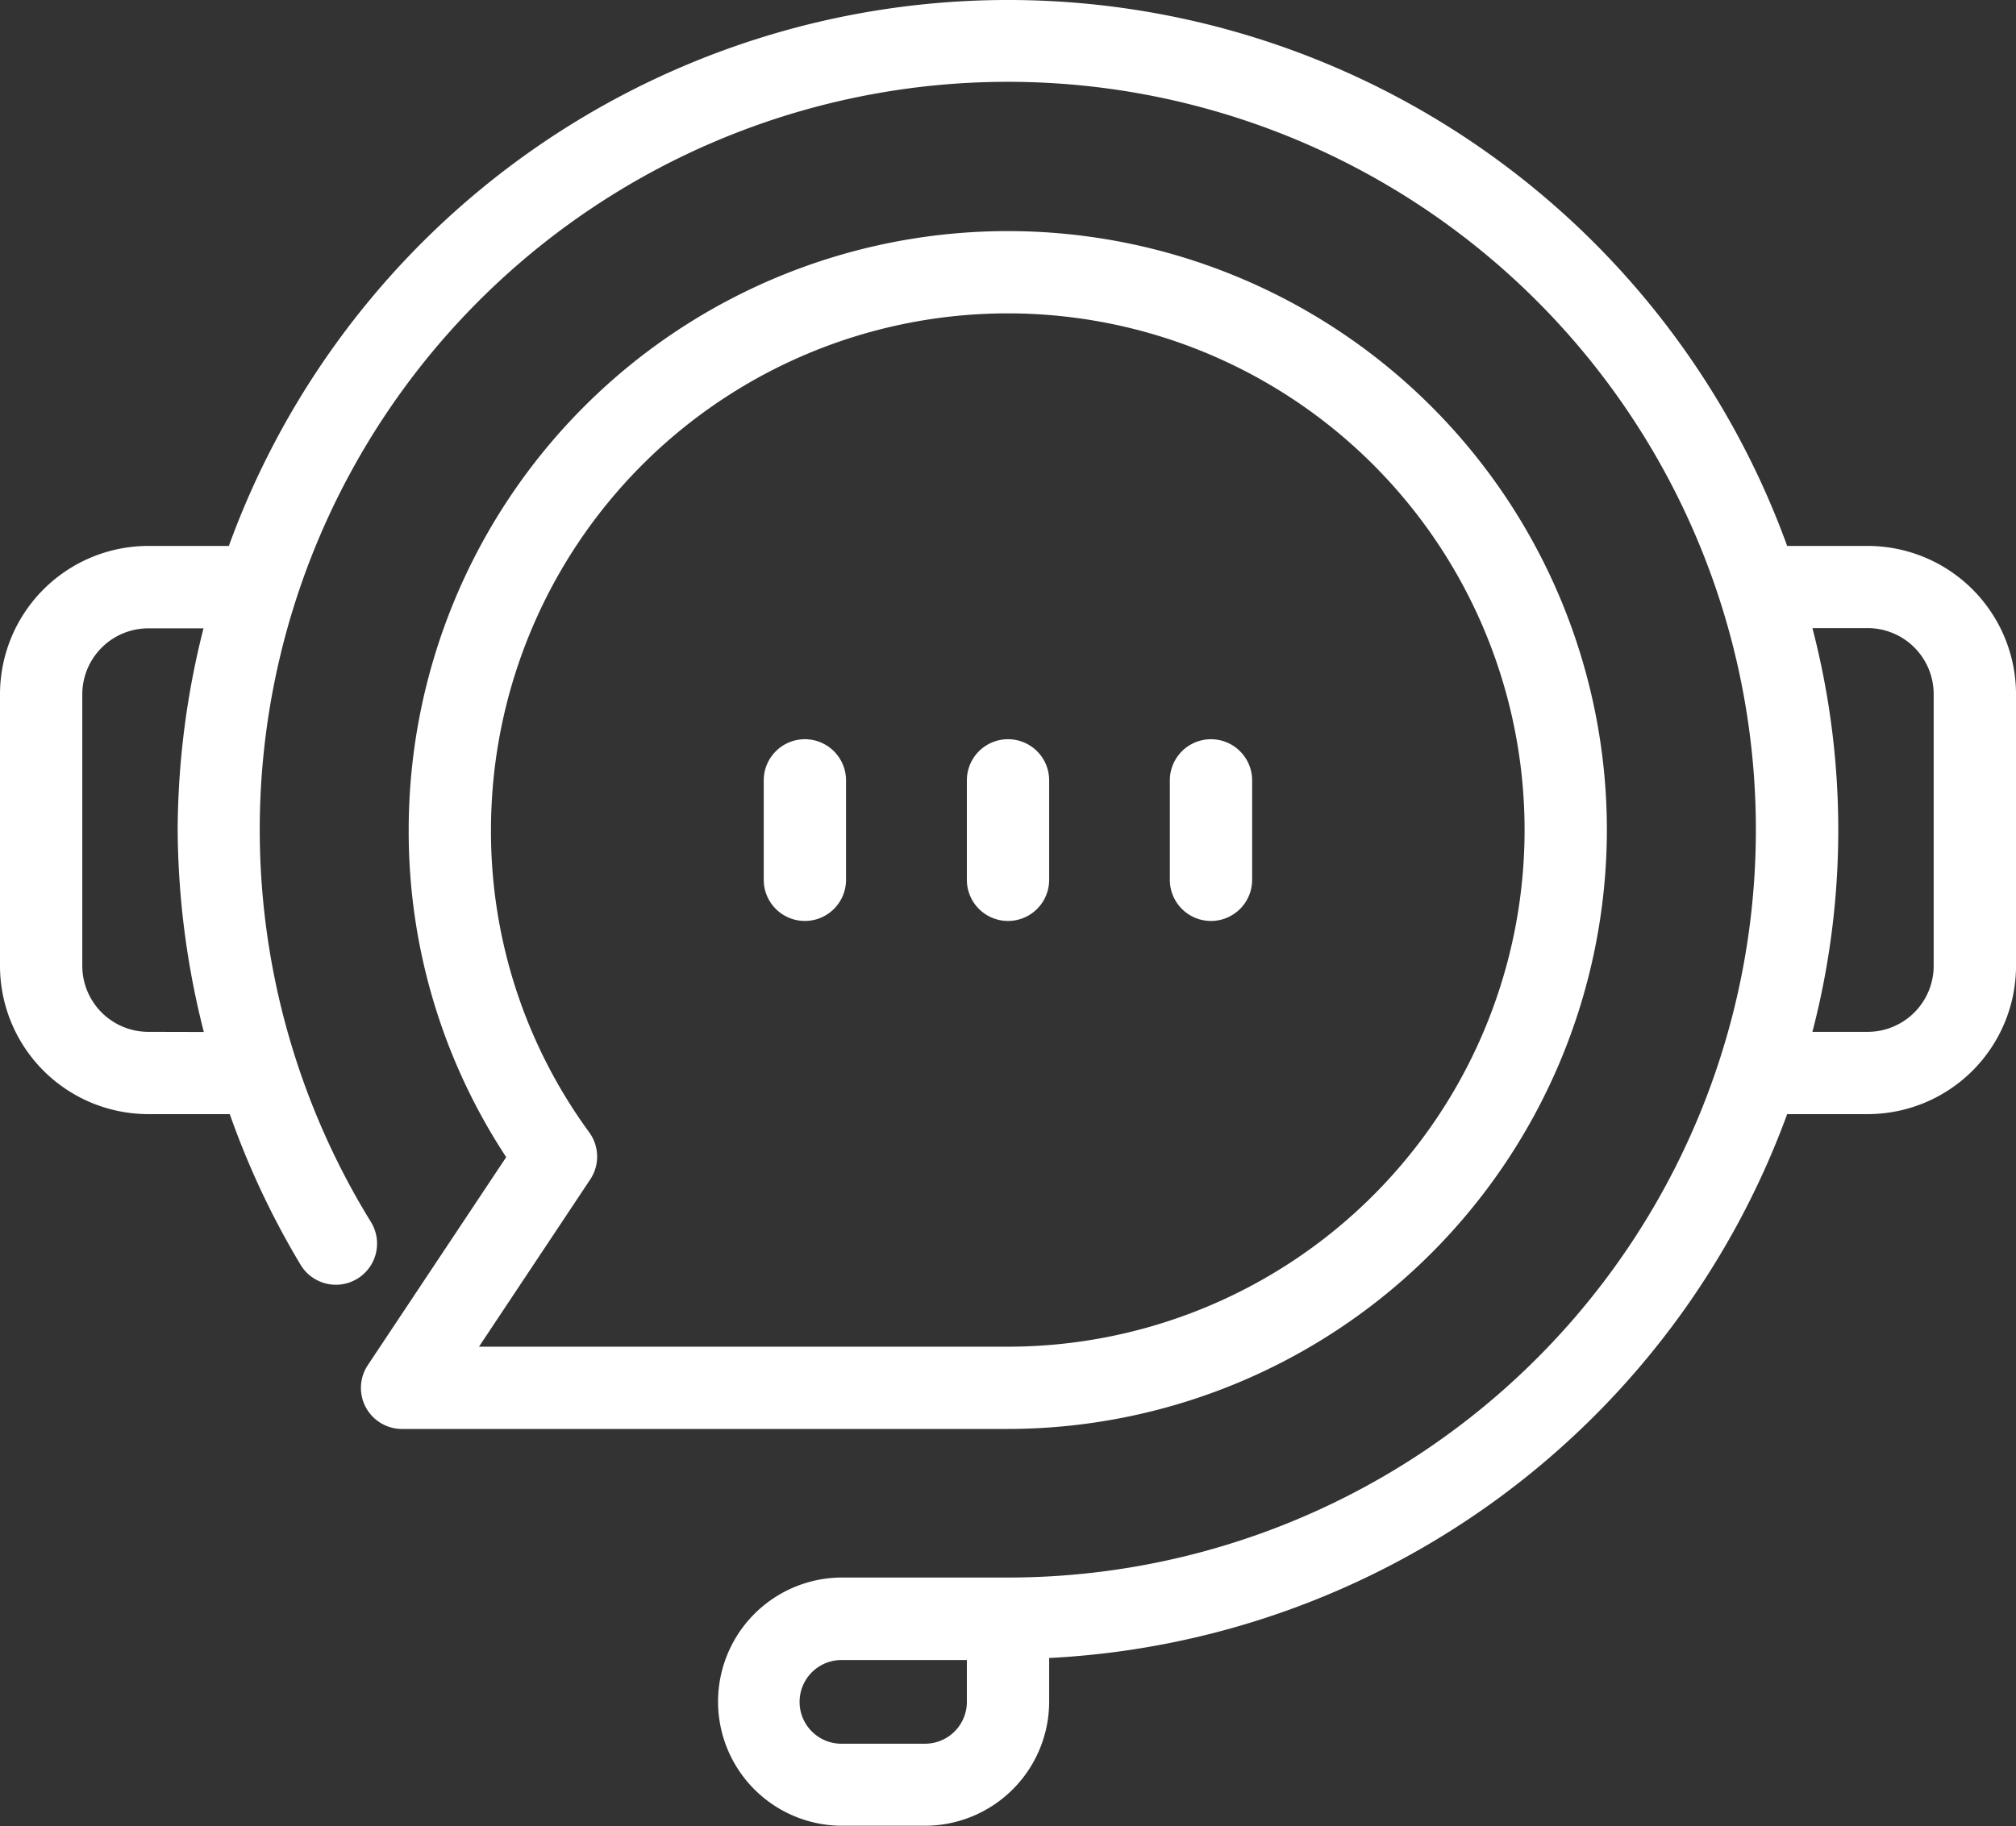 <svg xmlns="http://www.w3.org/2000/svg" width="75.378" height="68.292" viewBox="0 0 75.378 68.292">
              <rect x="0" y="0" width="75.378" height="68.292" fill="#333333" stroke="none"/>
              <g id="Grupo_1279" data-name="Grupo 1279" transform="translate(17790 19545)">
                <path id="Caminho_934" data-name="Caminho 934" d="M50.972,25.209a22.4,22.4,0,1,0-44.8,0A22.137,22.137,0,0,0,9.818,37.443L4.646,45.218a1.536,1.536,0,0,0,1.28,2.391H28.572a22.426,22.426,0,0,0,22.4-22.4M12.96,38.277a1.542,1.542,0,0,0-.037-1.76A19.053,19.053,0,0,1,9.249,25.209,19.323,19.323,0,1,1,28.572,44.532H8.8Z" transform="translate(-17780.891 -19539.166)" fill="#fff"></path>
                <path id="Caminho_935" data-name="Caminho 935" d="M69.834,20.418H66.822a30.992,30.992,0,0,0-58.265,0H5.545A5.551,5.551,0,0,0,0,25.963v10.16a5.549,5.549,0,0,0,5.545,5.545H8.591a30.835,30.835,0,0,0,2.658,5.652A1.538,1.538,0,1,0,13.868,45.7a27.97,27.97,0,1,1,23.822,13.3H31.422a4.642,4.642,0,0,0,0,9.283h3.166a4.647,4.647,0,0,0,4.64-4.64V62.009A31.056,31.056,0,0,0,66.822,41.668h3.012a5.549,5.549,0,0,0,5.545-5.545V25.963a5.551,5.551,0,0,0-5.545-5.545M5.545,38.591a2.471,2.471,0,0,1-2.468-2.468V25.963A2.471,2.471,0,0,1,5.545,23.5H7.609a31.01,31.01,0,0,0-.966,7.548,31.2,31.2,0,0,0,.978,7.548ZM36.151,63.652a1.565,1.565,0,0,1-1.563,1.563H31.422a1.565,1.565,0,0,1,0-3.129h4.729ZM72.3,36.123a2.471,2.471,0,0,1-2.468,2.468H67.766a29.965,29.965,0,0,0,0-15.1h2.068A2.471,2.471,0,0,1,72.3,25.963Z" transform="translate(-17790 -19545)" fill="#fff"></path>
                <path id="Caminho_936" data-name="Caminho 936" d="M14.826,14.243v-3.72a1.538,1.538,0,0,0-3.077,0v3.72a1.538,1.538,0,0,0,3.077,0" transform="translate(-17765.598 -19526.338)" fill="#fff"></path>
                <path id="Caminho_937" data-name="Caminho 937" d="M15.754,15.782a1.539,1.539,0,0,0,1.538-1.538v-3.72a1.538,1.538,0,0,0-3.077,0v3.72a1.539,1.539,0,0,0,1.538,1.538" transform="translate(-17760.475 -19526.338)" fill="#fff"></path>
                <path id="Caminho_938" data-name="Caminho 938" d="M10.819,8.985a1.539,1.539,0,0,0-1.538,1.538v3.72a1.538,1.538,0,0,0,3.077,0v-3.72a1.539,1.539,0,0,0-1.538-1.538" transform="translate(-17770.725 -19526.338)" fill="#fff"></path>
              </g>
            </svg>